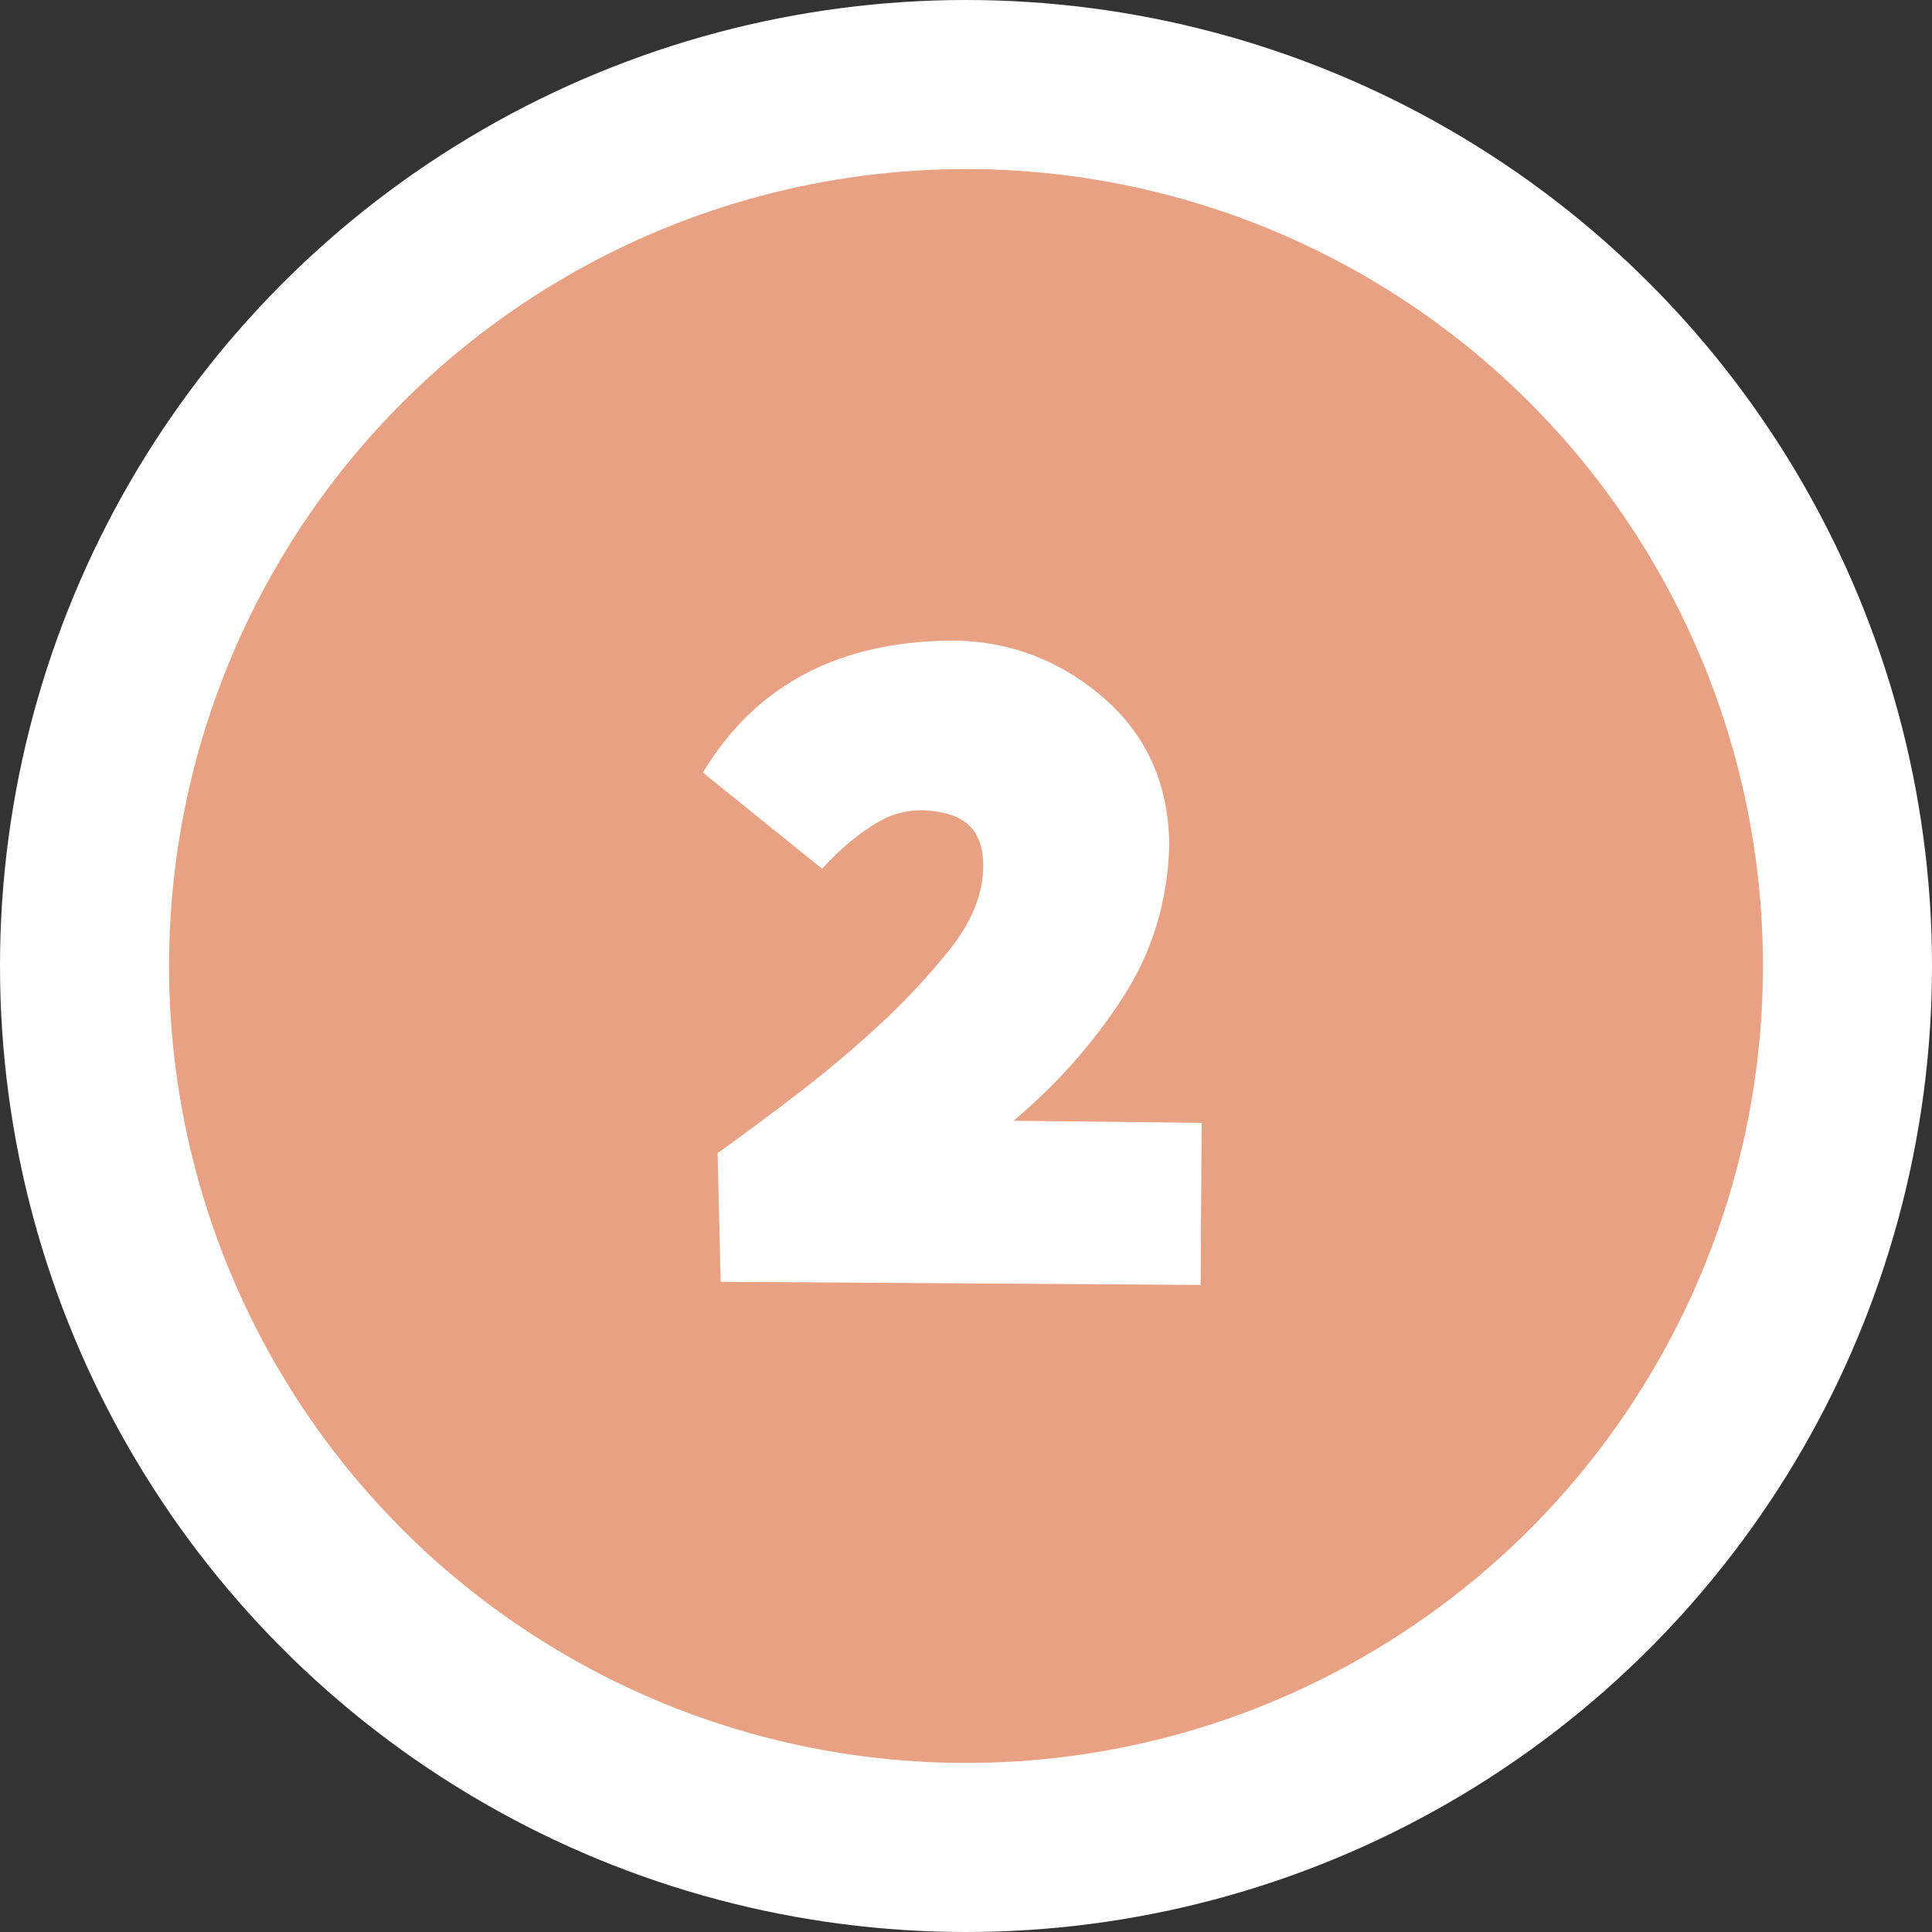 <?xml version="1.0" encoding="UTF-8"?>
<svg width="48px" height="48px" viewBox="0 0 48 48" version="1.1" xmlns="http://www.w3.org/2000/svg" xmlns:xlink="http://www.w3.org/1999/xlink">
    <rect x="0" y="0" width="48" height="48" fill="#333333" stroke="none"/>
    <!-- Generator: Sketch 56.2 (81672) - https://sketch.com -->
    <title>num-circle2</title>
    <desc>Created with Sketch.</desc>
    <g id="Page-1" stroke="none" stroke-width="1" fill="none" fill-rule="evenodd">
        <g id="dekiru_houmonkango" transform="translate(-639, -3478)">
            <g id="Group-4" transform="translate(639, 3477.495)">
                <circle id="Oval" stroke="#FFFFFF" stroke-width="4.2" fill="#E8A182" cx="24" cy="24.505" r="21.9"></circle>
                <path d="M25.179,28.35 L29.855,28.402 L29.829,32.429 L17.906,32.351 L17.828,29.155 C18.503,28.671 19.179,28.168 19.854,27.649 C20.53,27.129 21.183,26.579 21.815,25.999 C22.448,25.419 23.032,24.796 23.569,24.129 C24.106,23.462 24.391,22.8 24.426,22.142 C24.461,21.362 24.166,20.891 23.543,20.726 C22.919,20.562 22.357,20.622 21.854,20.908 C21.352,21.194 20.876,21.588 20.426,22.09 L17.464,19.7 C18.711,17.622 20.659,16.531 23.309,16.427 C24.816,16.358 26.145,16.795 27.296,17.739 C28.448,18.683 29.033,19.934 29.05,21.492 C29.015,22.895 28.626,24.168 27.881,25.311 C27.136,26.454 26.236,27.467 25.179,28.35 Z" id="2" fill="#FFFFFF" fill-rule="nonzero"></path>
            </g>
        </g>
    </g>
</svg>